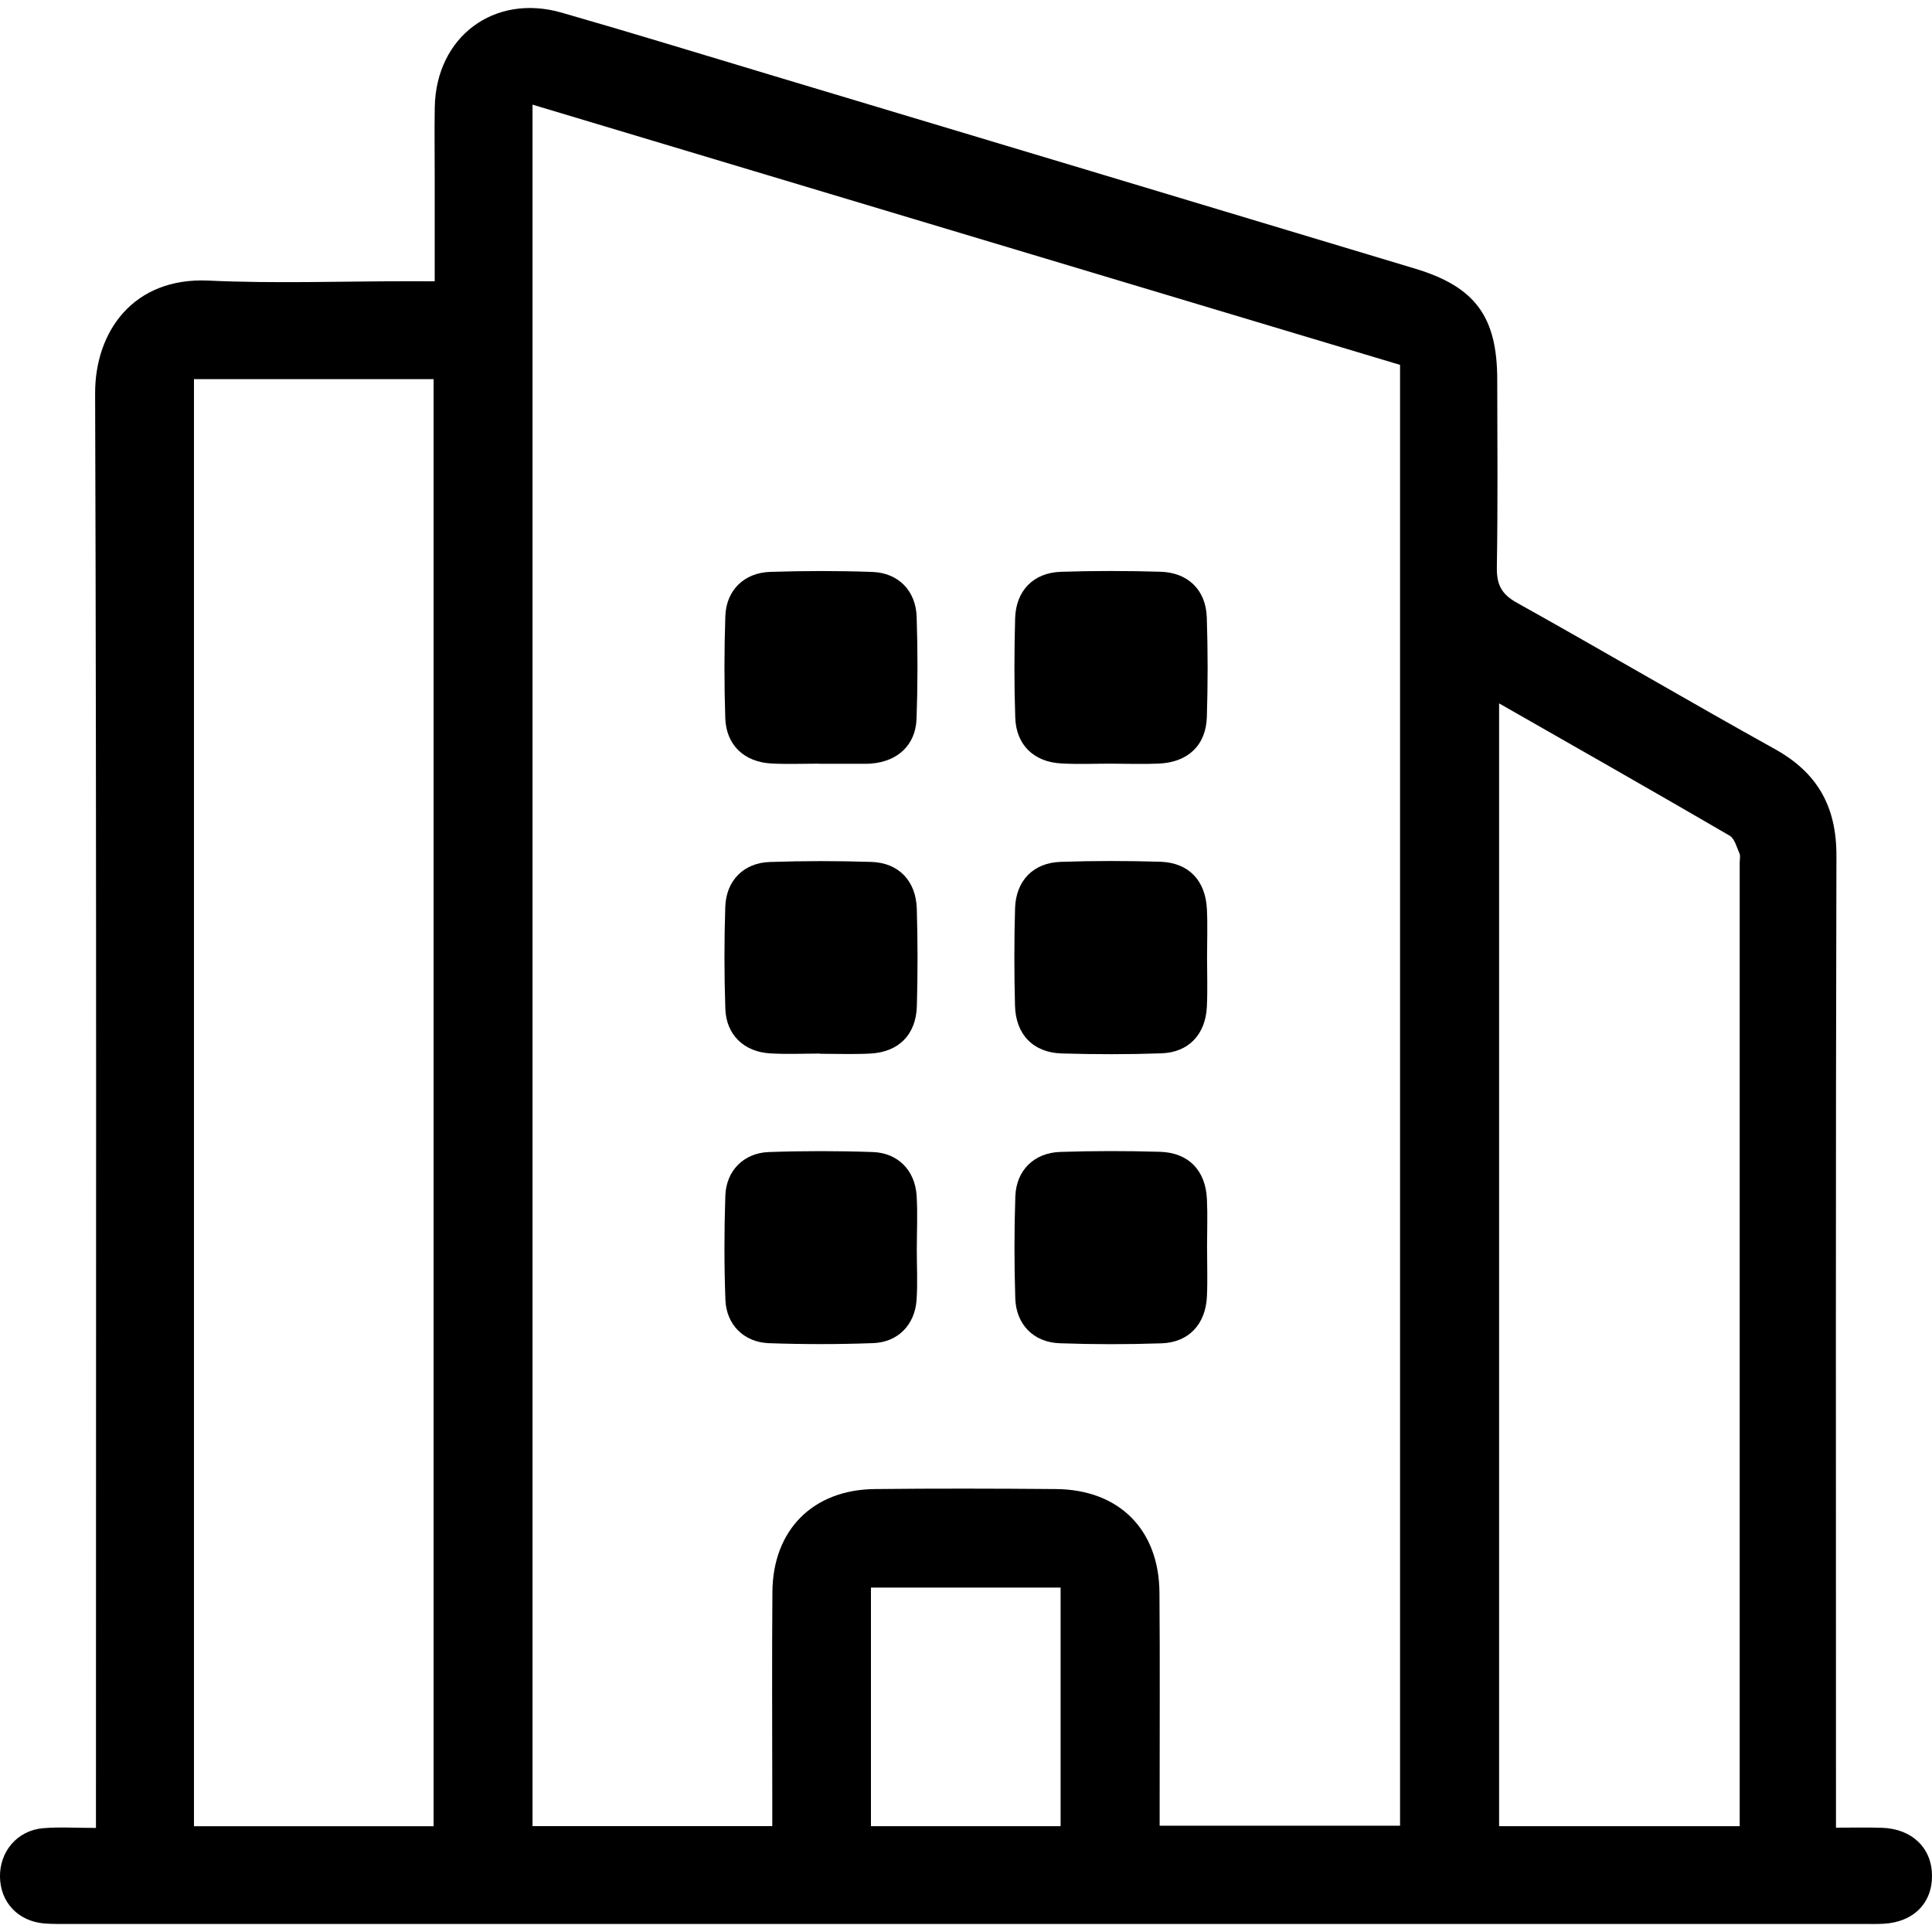 <?xml version="1.0" encoding="utf-8"?>
<!-- Generator: Adobe Illustrator 16.0.0, SVG Export Plug-In . SVG Version: 6.00 Build 0)  -->
<!DOCTYPE svg PUBLIC "-//W3C//DTD SVG 1.1//EN" "http://www.w3.org/Graphics/SVG/1.1/DTD/svg11.dtd">
<svg version="1.1" id="圖層_1" xmlns="http://www.w3.org/2000/svg" xmlns:xlink="http://www.w3.org/1999/xlink" x="0px" y="0px"
	 width="30px" height="30px" viewBox="0 0 30 30" enable-background="new 0 0 30 30" xml:space="preserve">
<path fill-rule="evenodd" clip-rule="evenodd" d="M6.75,4.368c0-0.579,0-1.115,0-1.651c0-0.352-0.005-0.703,0.001-1.055
	c0.021-1.09,0.92-1.767,1.969-1.466c1.08,0.31,2.154,0.64,3.23,0.963c3.34,1.003,6.682,2.005,10.022,3.012
	c0.935,0.281,1.275,0.747,1.277,1.718c0.002,0.973,0.01,1.946-0.006,2.919c-0.004,0.268,0.07,0.418,0.312,0.552
	c1.341,0.748,2.663,1.526,4.004,2.271c0.665,0.369,0.959,0.896,0.957,1.658c-0.013,4.878-0.007,9.756-0.007,14.634
	c0,0.139,0,0.277,0,0.457c0.256,0,0.486-0.006,0.717,0.002c0.463,0.016,0.77,0.312,0.774,0.738c0.005,0.433-0.29,0.729-0.755,0.752
	c-0.105,0.006-0.211,0.003-0.316,0.003c-9.287,0-18.573,0-27.86,0c-0.129,0-0.258,0.003-0.386-0.008
	C0.283,29.831,0.01,29.543,0,29.153c-0.01-0.4,0.266-0.73,0.67-0.765c0.255-0.021,0.513-0.004,0.82-0.004c0-0.169,0-0.316,0-0.464
	c0-7.27,0.011-14.54-0.013-21.81c-0.003-0.96,0.592-1.807,1.76-1.753c1.03,0.048,2.063,0.01,3.095,0.01
	C6.457,4.368,6.582,4.368,6.75,4.368z M8.269,1.625c0,8.935,0,17.834,0,26.731c1.249,0,2.474,0,3.723,0c0-0.149,0-0.277,0-0.404
	c0-1.078-0.007-2.157,0.002-3.235c0.008-0.961,0.629-1.585,1.589-1.595c0.938-0.01,1.876-0.008,2.813,0
	c0.981,0.008,1.602,0.629,1.608,1.611c0.009,1.078,0.002,2.157,0.003,3.235c0,0.125,0,0.251,0,0.382c1.271,0,2.503,0,3.733,0
	c0-7.576,0-15.124,0-22.684C17.251,4.32,12.77,2.976,8.269,1.625z M6.733,5.887c-1.265,0-2.491,0-3.721,0c0,7.506,0,14.99,0,22.471
	c1.253,0,2.479,0,3.721,0C6.733,20.859,6.733,13.384,6.733,5.887z M23.278,10.922c0,5.852,0,11.646,0,17.435
	c1.254,0,2.479,0,3.736,0c0-0.138,0-0.253,0-0.368c0-4.865,0-9.731,0-14.598c0-0.047,0.014-0.1-0.004-0.139
	c-0.043-0.099-0.075-0.231-0.154-0.277C25.683,12.292,24.502,11.621,23.278,10.922z M13.524,24.652c0,1.243,0,2.466,0,3.705
	c0.992,0,1.969,0,2.945,0c0-1.247,0-2.471,0-3.705C15.479,24.652,14.513,24.652,13.524,24.652z"/>
<path fill-rule="evenodd" clip-rule="evenodd" d="M12.723,11.858c-0.246,0-0.493,0.01-0.738-0.002
	c-0.428-0.021-0.709-0.285-0.723-0.706c-0.017-0.527-0.017-1.056,0.001-1.582c0.014-0.404,0.292-0.676,0.701-0.688
	c0.527-0.017,1.055-0.018,1.582,0.001c0.405,0.015,0.676,0.292,0.688,0.701c0.017,0.527,0.017,1.056-0.002,1.582
	c-0.015,0.404-0.292,0.659-0.7,0.692c-0.023,0.002-0.047,0.004-0.07,0.004c-0.246,0-0.493,0-0.739,0
	C12.723,11.86,12.723,11.859,12.723,11.858z"/>
<path fill-rule="evenodd" clip-rule="evenodd" d="M17.257,11.858c-0.258,0-0.517,0.011-0.773-0.003
	c-0.428-0.021-0.705-0.286-0.719-0.71c-0.018-0.516-0.016-1.032-0.002-1.547c0.014-0.428,0.285-0.705,0.71-0.719
	c0.515-0.017,1.032-0.016,1.547-0.001c0.429,0.013,0.705,0.284,0.719,0.709c0.017,0.516,0.017,1.032,0.001,1.547
	c-0.014,0.441-0.295,0.703-0.744,0.723C17.749,11.868,17.503,11.859,17.257,11.858L17.257,11.858z"/>
<path fill-rule="evenodd" clip-rule="evenodd" d="M12.734,16.36c-0.258,0-0.517,0.012-0.773-0.003
	c-0.408-0.023-0.684-0.288-0.698-0.692c-0.018-0.527-0.018-1.056-0.001-1.582c0.013-0.408,0.285-0.685,0.691-0.698
	c0.527-0.018,1.055-0.018,1.582-0.001c0.421,0.015,0.688,0.296,0.701,0.726c0.015,0.504,0.015,1.009,0.001,1.513
	c-0.013,0.447-0.285,0.716-0.729,0.737c-0.257,0.013-0.516,0.003-0.773,0.003C12.734,16.361,12.734,16.36,12.734,16.36z"/>
<path fill-rule="evenodd" clip-rule="evenodd" d="M18.743,14.861c0,0.258,0.01,0.517-0.003,0.773
	c-0.021,0.43-0.284,0.708-0.707,0.722c-0.515,0.018-1.032,0.017-1.547,0.002c-0.442-0.014-0.713-0.292-0.725-0.741
	c-0.013-0.504-0.014-1.009,0.001-1.513c0.013-0.429,0.283-0.707,0.707-0.721c0.515-0.018,1.031-0.017,1.547-0.002
	c0.442,0.014,0.705,0.291,0.725,0.741C18.753,14.368,18.743,14.615,18.743,14.861z"/>
<path fill-rule="evenodd" clip-rule="evenodd" d="M14.236,19.407c0,0.258,0.014,0.517-0.003,0.773
	c-0.025,0.389-0.287,0.662-0.676,0.676c-0.539,0.02-1.079,0.02-1.617,0.001c-0.388-0.014-0.662-0.287-0.676-0.675
	c-0.02-0.538-0.019-1.078-0.001-1.617c0.014-0.388,0.287-0.662,0.674-0.676c0.539-0.019,1.079-0.019,1.618,0
	c0.389,0.014,0.652,0.285,0.678,0.674C14.251,18.844,14.236,19.126,14.236,19.407z"/>
<path fill-rule="evenodd" clip-rule="evenodd" d="M18.743,19.359c0,0.259,0.01,0.517-0.002,0.774
	c-0.021,0.43-0.282,0.711-0.703,0.726c-0.527,0.018-1.055,0.018-1.582-0.001c-0.406-0.014-0.678-0.29-0.691-0.698
	c-0.016-0.527-0.017-1.056,0.001-1.582c0.014-0.405,0.291-0.678,0.698-0.691c0.516-0.017,1.032-0.017,1.547-0.002
	c0.445,0.013,0.71,0.289,0.73,0.736C18.753,18.867,18.743,19.113,18.743,19.359z"/>
</svg>
